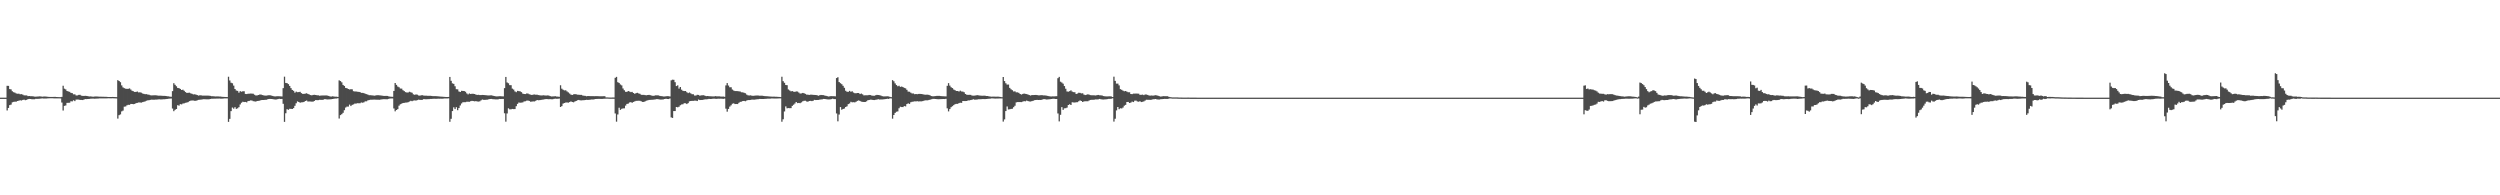 <?xml version="1.0" encoding="UTF-8"?>
<svg xmlns="http://www.w3.org/2000/svg" width="1920" height="150">
  <path d="M0 75.000h1v1.000H0zM1 75.000h1v1.000H1zM2 75.000h1v1.000H2zM3 75.000h1v1.000H3zM4 75.000h1v1.000H4zM5 65.893h1v18.925H5zM6 65.942h1v16.958H6zM7 68.401h1v12.351H7zM8 68.633h1v11.719H8zM9 70.086h1v8.523H9zM10 70.789h1v7.465H10zM11 71.169h1v6.931H11zM12 71.798h1v6.284H12zM13 72.005h1v5.577H13zM14 71.956h1v5.346H14zM15 72.406h1v4.580H15zM16 72.297h1v4.914H16zM17 72.672h1v4.095H17zM18 73.202h1v3.331H18zM19 73.247h1v3.705H19zM20 73.247h1v3.444H20zM21 73.806h1v2.309H21zM22 73.730h1v2.261H22zM23 73.881h1v2.151H23zM24 73.877h1v2.378H24zM25 73.994h1v2.240H25zM26 74.172h1v2.069H26zM27 74.241h1v1.654H27zM28 74.162h1v1.756H28zM29 74.060h1v1.813H29zM30 73.997h1v1.834H30zM31 74.095h1v1.601H31zM32 74.255h1v1.330H32zM33 74.132h1v1.550H33zM34 74.077h1v1.598H34zM35 74.181h1v1.487H35zM36 74.276h1v1.317H36zM37 74.384h1v1.112H37zM38 74.449h1v1.000H38zM39 74.444h1v1.020H39zM40 74.431h1v1.048H40zM41 74.374h1v1.200H41zM42 74.410h1v1.185H42zM43 74.500h1v1.050H43zM44 74.562h1v1.000H44zM45 74.588h1v1.000H45zM46 74.605h1v1.000H46zM47 74.377h1v4.355H47zM48 65.836h1v19.039H48zM49 68.090h1v13.237H49zM50 68.653h1v12.346H50zM51 69.886h1v9.123H51zM52 70.261h1v8.712H52zM53 70.521h1v8.386H53zM54 71.314h1v6.470H54zM55 71.547h1v6.319H55zM56 72.463h1v4.536H56zM57 72.450h1v5.211H57zM58 73.292h1v3.203H58zM59 73.268h1v3.198H59zM60 72.859h1v3.635H60zM61 72.816h1v3.938H61zM62 73.470h1v3.294H62zM63 73.614h1v3.228H63zM64 73.668h1v2.830H64zM65 73.573h1v2.533H65zM66 73.676h1v2.482H66zM67 73.826h1v2.219H67zM68 74.103h1v1.859H68zM69 74.039h1v1.808H69zM70 74.113h1v1.671H70zM71 74.273h1v1.444H71zM72 74.157h1v1.679H72zM73 74.093h1v1.693H73zM74 74.076h1v1.653H74zM75 74.190h1v1.484H75zM76 74.225h1v1.369H76zM77 74.250h1v1.338H77zM78 74.276h1v1.298H78zM79 74.312h1v1.271H79zM80 74.334h1v1.227H80zM81 74.365h1v1.192H81zM82 74.466h1v1.045H82zM83 74.493h1v1.000H83zM84 74.509h1v1.000H84zM85 74.507h1v1.000H85zM86 74.456h1v1.020H86zM87 74.484h1v1.024H87zM88 74.550h1v1.000H88zM89 74.603h1v1.000H89zM90 61.530h1v29.560H90zM91 62.220h1v26.260H91zM92 63.125h1v24.735H92zM93 65.566h1v20.013H93zM94 67.121h1v17.819H94zM95 67.746h1v14.162H95zM96 68.101h1v13.663H96zM97 68.263h1v12.635H97zM98 68.214h1v12.263H98zM99 67.869h1v12.662H99zM100 68.781h1v11.038H100zM101 69.757h1v10.121H101zM102 70.101h1v9.920H102zM103 70.642h1v9.193H103zM104 70.535h1v8.684H104zM105 70.316h1v8.688H105zM106 70.963h1v7.743H106zM107 70.849h1v7.837H107zM108 71.165h1v7.688H108zM109 71.761h1v6.696H109zM110 72.081h1v6.084H110zM111 72.356h1v5.516H111zM112 72.316h1v5.048H112zM113 72.598h1v4.442H113zM114 72.742h1v4.236H114zM115 73.166h1v3.510H115zM116 73.257h1v3.313H116zM117 73.230h1v3.348H117zM118 73.151h1v3.432H118zM119 73.181h1v3.328H119zM120 73.252h1v3.252H120zM121 73.498h1v2.845H121zM122 73.477h1v2.802H122zM123 73.483h1v2.883H123zM124 73.556h1v2.794H124zM125 73.617h1v2.641H125zM126 73.643h1v2.611H126zM127 73.749h1v2.343H127zM128 73.933h1v2.056H128zM129 73.996h1v1.821H129zM130 74.245h1v1.473H130zM131 74.280h1v1.416H131zM132 69.997h1v13.360H132zM133 63.913h1v21.471H133zM134 65.107h1v19.223H134zM135 66.243h1v17.471H135zM136 67.528h1v13.278H136zM137 67.677h1v13.478H137zM138 68.284h1v11.679H138zM139 69.107h1v11.077H139zM140 68.845h1v10.652H140zM141 69.755h1v9.592H141zM142 70.708h1v8.235H142zM143 71.389h1v7.380H143zM144 71.266h1v7.173H144zM145 71.169h1v6.506H145zM146 71.688h1v5.600H146zM147 72.020h1v5.154H147zM148 72.514h1v4.691H148zM149 72.410h1v4.997H149zM150 72.672h1v4.740H150zM151 73.026h1v4.007H151zM152 73.402h1v3.289H152zM153 73.168h1v3.423H153zM154 73.226h1v3.284H154zM155 73.438h1v2.888H155zM156 73.413h1v2.750H156zM157 73.407h1v2.837H157zM158 73.443h1v2.822H158zM159 73.423h1v2.860H159zM160 73.468h1v2.820H160zM161 73.638h1v2.413H161zM162 73.875h1v1.955H162zM163 73.860h1v1.980H163zM164 73.986h1v1.811H164zM165 74.061h1v1.700H165zM166 74.024h1v1.725H166zM167 74.053h1v1.654H167zM168 74.159h1v1.523H168zM169 74.130h1v1.671H169zM170 74.351h1v1.448H170zM171 74.371h1v1.296H171zM172 74.449h1v1.120H172zM173 74.485h1v1.095H173zM174 74.572h1v1.000H174zM175 58.933h1v34.657H175zM176 61.796h1v29.492H176zM177 63.526h1v21.833H177zM178 63.927h1v18.652H178zM179 65.751h1v17.720H179zM180 68.330h1v14.012H180zM181 69.527h1v14.068H181zM182 69.769h1v13.436H182zM183 71.186h1v11.145H183zM184 69.965h1v10.287H184zM185 70.473h1v8.404H185zM186 70.107h1v8.028H186zM187 70.096h1v8.289H187zM188 72.119h1v6.168H188zM189 72.262h1v6.362H189zM190 71.997h1v5.636H190zM191 71.932h1v5.543H191zM192 71.845h1v5.274H192zM193 71.871h1v5.359H193zM194 71.964h1v5.733H194zM195 72.732h1v5.133H195zM196 73.302h1v4.725H196zM197 73.243h1v4.331H197zM198 72.964h1v4.511H198zM199 72.589h1v4.709H199zM200 72.576h1v4.345H200zM201 73.006h1v3.779H201zM202 73.232h1v3.585H202zM203 73.412h1v3.273H203zM204 73.433h1v3.188H204zM205 73.245h1v3.030H205zM206 73.096h1v2.911H206zM207 73.147h1v2.830H207zM208 73.418h1v2.597H208zM209 73.659h1v2.500H209zM210 73.996h1v2.365H210zM211 74.037h1v2.397H211zM212 73.918h1v2.490H212zM213 73.881h1v2.198H213zM214 73.917h1v1.972H214zM215 73.997h1v2.012H215zM216 74.067h1v1.936H216zM217 67.705h1v12.036H217zM218 58.864h1v34.717H218zM219 63.689h1v23.281H219zM220 63.824h1v20.026H220zM221 64.617h1v19.694H221zM222 65.985h1v17.596H222zM223 67.703h1v15.889H223zM224 69.067h1v14.656H224zM225 69.740h1v13.303H225zM226 71.173h1v10.093H226zM227 70.375h1v8.926H227zM228 70.815h1v7.079H228zM229 70.708h1v7.605H229zM230 70.524h1v8.351H230zM231 71.537h1v7.038H231zM232 72.076h1v6.465H232zM233 72.104h1v6.172H233zM234 71.904h1v5.681H234zM235 71.645h1v5.575H235zM236 72.116h1v5.873H236zM237 72.567h1v5.364H237zM238 72.999h1v4.963H238zM239 73.215h1v4.856H239zM240 72.890h1v5.116H240zM241 72.818h1v4.716H241zM242 72.981h1v3.843H242zM243 73.155h1v3.798H243zM244 73.200h1v3.700H244zM245 73.535h1v3.091H245zM246 73.354h1v3.353H246zM247 73.337h1v3.338H247zM248 73.337h1v3.202H248zM249 73.314h1v2.761H249zM250 73.256h1v3.016H250zM251 73.412h1v2.980H251zM252 73.675h1v2.664H252zM253 74.060h1v2.250H253zM254 74.130h1v2.069H254zM255 73.920h1v2.092H255zM256 74.121h1v1.684H256zM257 74.224h1v1.465H257zM258 74.224h1v1.443H258zM259 74.432h1v1.000H259zM260 61.704h1v29.316H260zM261 62.273h1v26.124H261zM262 63.214h1v24.492H262zM263 65.247h1v21.360H263zM264 65.997h1v18.617H264zM265 67.515h1v15.061H265zM266 67.760h1v14.113H266zM267 68.338h1v13.520H267zM268 68.703h1v11.607H268zM269 68.485h1v12.970H269zM270 68.590h1v11.955H270zM271 70.033h1v10.144H271zM272 70.264h1v9.299H272zM273 70.235h1v9.306H273zM274 70.429h1v8.811H274zM275 70.534h1v8.752H275zM276 70.705h1v8.597H276zM277 71.301h1v7.393H277zM278 71.326h1v7.552H278zM279 71.503h1v7.080H279zM280 71.963h1v5.872H280zM281 72.295h1v5.510H281zM282 72.658h1v4.434H282zM283 73.107h1v3.725H283zM284 73.103h1v3.478H284zM285 73.224h1v3.397H285zM286 73.296h1v3.254H286zM287 73.457h1v3.060H287zM288 73.335h1v3.189H288zM289 73.105h1v3.468H289zM290 73.103h1v3.497H290zM291 73.201h1v3.444H291zM292 73.315h1v3.151H292zM293 73.454h1v2.854H293zM294 73.639h1v2.560H294zM295 73.686h1v2.480H295zM296 73.627h1v2.618H296zM297 73.701h1v2.528H297zM298 73.997h1v1.957H298zM299 74.167h1v1.532H299zM300 74.279h1v1.338H300zM301 74.320h1v1.288H301zM302 69.860h1v13.465H302zM303 63.758h1v21.765H303zM304 65.168h1v19.304H304zM305 66.460h1v17.347H305zM306 67.027h1v14.141H306zM307 67.993h1v12.087H307zM308 68.038h1v11.575H308zM309 69.289h1v9.823H309zM310 69.981h1v9.004H310zM311 70.768h1v8.008H311zM312 71.072h1v7.655H312zM313 71.034h1v7.474H313zM314 70.475h1v7.526H314zM315 70.842h1v6.566H315zM316 71.223h1v6.482H316zM317 72.429h1v4.835H317zM318 72.792h1v4.328H318zM319 72.494h1v4.782H319zM320 72.730h1v4.183H320zM321 73.315h1v3.213H321zM322 73.486h1v3.203H322zM323 73.169h1v3.558H323zM324 73.116h1v3.543H324zM325 73.411h1v2.695H325zM326 73.477h1v2.750H326zM327 73.474h1v2.784H327zM328 73.562h1v2.636H328zM329 73.580h1v2.579H329zM330 73.564h1v2.406H330zM331 73.653h1v2.303H331zM332 73.809h1v2.085H332zM333 73.824h1v1.994H333zM334 73.840h1v2.029H334zM335 73.898h1v1.978H335zM336 74.003h1v1.781H336zM337 74.105h1v1.715H337zM338 74.201h1v1.561H338zM339 74.236h1v1.588H339zM340 74.324h1v1.386H340zM341 74.383h1v1.229H341zM342 74.486h1v1.143H342zM343 74.481h1v1.134H343zM344 74.442h1v1.076H344zM345 59.062h1v34.475H345zM346 62.077h1v29.171H346zM347 64.016h1v21.277H347zM348 64.423h1v18.007H348zM349 66.246h1v17.541H349zM350 68.526h1v13.806H350zM351 68.605h1v16.005H351zM352 70.244h1v12.725H352zM353 70.667h1v10.352H353zM354 69.730h1v9.712H354zM355 69.852h1v8.672H355zM356 69.869h1v8.635H356zM357 70.446h1v8.037H357zM358 71.718h1v6.411H358zM359 72.499h1v5.635H359zM360 71.781h1v6.410H360zM361 72.205h1v5.501H361zM362 71.999h1v5.477H362zM363 72.054h1v5.576H363zM364 72.203h1v5.603H364zM365 72.638h1v5.048H365zM366 72.900h1v5.049H366zM367 72.802h1v5.209H367zM368 73.014h1v4.820H368zM369 72.993h1v4.087H369zM370 72.913h1v3.520H370zM371 72.945h1v3.770H371zM372 73.064h1v3.652H372zM373 73.181h1v3.395H373zM374 73.281h1v3.268H374zM375 73.312h1v2.869H375zM376 73.226h1v2.815H376zM377 73.227h1v2.754H377zM378 73.493h1v2.676H378zM379 73.746h1v2.482H379zM380 73.935h1v2.421H380zM381 74.013h1v2.341H381zM382 73.970h1v2.344H382zM383 73.901h1v2.060H383zM384 73.889h1v2.158H384zM385 73.993h1v1.999H385zM386 74.029h1v1.942H386zM387 67.691h1v19.308H387zM388 59.096h1v34.335H388zM389 63.323h1v23.840H389zM390 63.941h1v19.255H390zM391 65.393h1v18.589H391zM392 65.411h1v18.569H392zM393 68.062h1v15.600H393zM394 68.782h1v15.034H394zM395 70.205h1v13.537H395zM396 70.807h1v10.731H396zM397 69.791h1v9.977H397zM398 69.977h1v8.791H398zM399 70.119h1v8.791H399zM400 70.737h1v8.076H400zM401 71.895h1v6.730H401zM402 72.188h1v5.753H402zM403 72.234h1v5.536H403zM404 71.764h1v5.552H404zM405 71.846h1v5.362H405zM406 72.386h1v5.131H406zM407 72.640h1v5.508H407zM408 72.945h1v5.105H408zM409 72.677h1v5.204H409zM410 72.558h1v5.368H410zM411 72.752h1v4.656H411zM412 72.727h1v4.088H412zM413 73.032h1v3.948H413zM414 73.171h1v3.734H414zM415 73.298h1v3.447H415zM416 73.285h1v3.279H416zM417 73.168h1v3.279H417zM418 73.304h1v2.879H418zM419 73.372h1v2.687H419zM420 73.290h1v2.846H420zM421 73.347h1v2.876H421zM422 73.792h1v2.359H422zM423 74.080h1v2.181H423zM424 74.033h1v2.219H424zM425 73.964h1v1.943H425zM426 73.860h1v1.893H426zM427 74.137h1v1.747H427zM428 74.189h1v1.664H428zM429 74.333h1v1.324H429zM430 65.500h1v16.672H430zM431 68.090h1v13.403H431zM432 68.901h1v10.676H432zM433 69.441h1v9.675H433zM434 69.324h1v9.413H434zM435 70.170h1v8.511H435zM436 70.977h1v7.889H436zM437 71.810h1v6.596H437zM438 72.675h1v5.181H438zM439 72.935h1v5.421H439zM440 72.436h1v6.144H440zM441 72.278h1v5.721H441zM442 72.387h1v5.197H442zM443 72.699h1v4.325H443zM444 72.761h1v3.989H444zM445 72.882h1v4.154H445zM446 72.873h1v4.222H446zM447 73.307h1v3.697H447zM448 73.510h1v3.430H448zM449 73.639h1v3.187H449zM450 73.941h1v2.715H450zM451 73.750h1v2.982H451zM452 73.754h1v2.894H452zM453 73.842h1v2.689H453zM454 73.855h1v2.560H454zM455 73.841h1v2.578H455zM456 73.877h1v2.361H456zM457 73.819h1v2.193H457zM458 73.813h1v2.192H458zM459 73.862h1v2.075H459zM460 73.945h1v2.005H460zM461 73.933h1v2.055H461zM462 73.907h1v2.069H462zM463 73.897h1v1.971H463zM464 73.898h1v1.943H464zM465 74.796h1v1.000H465zM466 74.792h1v1.000H466zM467 74.850h1v1.000H467zM468 74.881h1v1.000H468zM469 74.891h1v1.000H469zM470 74.878h1v1.000H470zM471 74.865h1v1.000H471zM472 59.743h1v27.423H472zM473 59.057h1v34.407H473zM474 63.141h1v24.762H474zM475 63.687h1v19.075H475zM476 64.866h1v19.497H476zM477 65.603h1v17.972H477zM478 67.941h1v15.328H478zM479 69.328h1v13.864H479zM480 70.514h1v10.571H480zM481 70.546h1v9.279H481zM482 69.881h1v9.684H482zM483 70.276h1v8.417H483zM484 70.766h1v7.675H484zM485 70.561h1v8.383H485zM486 71.445h1v6.841H486zM487 72.062h1v5.826H487zM488 71.536h1v5.919H488zM489 71.283h1v6.125H489zM490 71.722h1v5.630H490zM491 72.063h1v5.366H491zM492 72.827h1v5.009H492zM493 72.854h1v5.407H493zM494 72.851h1v5.445H494zM495 73.067h1v4.749H495zM496 73.186h1v4.149H496zM497 72.978h1v4.055H497zM498 72.849h1v3.923H498zM499 73.104h1v3.599H499zM500 73.365h1v3.298H500zM501 73.648h1v2.957H501zM502 73.470h1v2.961H502zM503 73.232h1v3.113H503zM504 73.190h1v2.915H504zM505 73.240h1v2.996H505zM506 73.577h1v2.833H506zM507 73.757h1v2.717H507zM508 73.870h1v2.557H508zM509 74.091h1v2.227H509zM510 74.095h1v1.919H510zM511 73.932h1v1.911H511zM512 73.825h1v2.214H512zM513 73.861h1v2.200H513zM514 74.077h1v1.548H514zM515 61.696h1v28.482H515zM516 61.181h1v29.367H516zM517 61.267h1v24.011H517zM518 63.122h1v22.183H518zM519 66.111h1v16.050H519zM520 65.526h1v16.906H520zM521 68.024h1v13.929H521zM522 66.811h1v14.030H522zM523 68.870h1v11.357H523zM524 69.746h1v10.343H524zM525 69.917h1v9.321H525zM526 69.897h1v9.424H526zM527 70.823h1v9.099H527zM528 71.530h1v7.678H528zM529 71.006h1v6.826H529zM530 71.676h1v5.903H530zM531 72.361h1v5.097H531zM532 72.386h1v5.097H532zM533 73.347h1v3.948H533zM534 73.345h1v3.966H534zM535 72.798h1v4.807H535zM536 72.914h1v3.503H536zM537 73.544h1v3.283H537zM538 73.234h1v3.545H538zM539 73.153h1v3.620H539zM540 73.107h1v3.418H540zM541 73.581h1v2.687H541zM542 73.814h1v2.472H542zM543 73.712h1v2.480H543zM544 73.897h1v2.038H544zM545 73.940h1v2.083H545zM546 74.002h1v1.989H546zM547 74.050h1v1.754H547zM548 74.011h1v1.774H548zM549 73.842h1v2.033H549zM550 73.963h1v1.952H550zM551 73.966h1v1.803H551zM552 74.003h1v1.833H552zM553 74.136h1v1.659H553zM554 74.183h1v1.659H554zM555 74.161h1v1.777H555zM556 74.355h1v1.353H556zM557 65.576h1v17.897H557zM558 63.801h1v21.971H558zM559 65.712h1v17.948H559zM560 67.027h1v14.854H560zM561 67.014h1v13.906H561zM562 68.755h1v10.894H562zM563 69.543h1v9.830H563zM564 69.936h1v9.982H564zM565 69.962h1v9.894H565zM566 69.997h1v9.903H566zM567 70.140h1v8.798H567zM568 70.311h1v7.898H568zM569 70.838h1v7.246H569zM570 70.903h1v6.665H570zM571 71.246h1v6.272H571zM572 71.643h1v6.106H572zM573 72.673h1v4.525H573zM574 73.206h1v3.635H574zM575 73.306h1v3.555H575zM576 73.200h1v3.546H576zM577 73.504h1v3.013H577zM578 73.560h1v2.962H578zM579 73.478h1v3.066H579zM580 73.392h1v2.984H580zM581 73.335h1v2.903H581zM582 73.380h1v2.815H582zM583 73.516h1v2.467H583zM584 73.468h1v2.560H584zM585 73.545h1v2.489H585zM586 73.696h1v2.332H586zM587 73.831h1v2.095H587zM588 73.892h1v1.972H588zM589 73.956h1v1.826H589zM590 74.040h1v1.731H590zM591 74.152h1v1.609H591zM592 74.201h1v1.405H592zM593 74.228h1v1.384H593zM594 74.212h1v1.452H594zM595 74.313h1v1.363H595zM596 74.312h1v1.337H596zM597 74.415h1v1.217H597zM598 74.453h1v1.122H598zM599 74.547h1v1.047H599zM600 58.955h1v34.518H600zM601 62.379h1v29.208H601zM602 63.609h1v21.991H602zM603 65.300h1v16.412H603zM604 65.452h1v17.742H604zM605 68.714h1v14.288H605zM606 69.488h1v13.622H606zM607 70.166h1v12.861H607zM608 69.935h1v11.382H608zM609 70.379h1v10.056H609zM610 70.558h1v8.944H610zM611 70.177h1v8.158H611zM612 70.323h1v8.881H612zM613 71.045h1v7.999H613zM614 71.831h1v7.444H614zM615 71.728h1v6.918H615zM616 71.379h1v6.465H616zM617 71.561h1v5.869H617zM618 72.111h1v5.238H618zM619 72.637h1v5.299H619zM620 72.686h1v5.463H620zM621 72.902h1v4.659H621zM622 72.719h1v4.738H622zM623 72.711h1v4.979H623zM624 72.873h1v4.534H624zM625 72.890h1v3.818H625zM626 72.980h1v3.855H626zM627 73.092h1v3.720H627zM628 73.529h1v3.242H628zM629 73.163h1v3.360H629zM630 72.916h1v3.487H630zM631 72.995h1v3.306H631zM632 73.074h1v2.909H632zM633 73.446h1v2.610H633zM634 73.613h1v2.597H634zM635 73.905h1v2.439H635zM636 74.118h1v2.264H636zM637 73.897h1v2.446H637zM638 73.828h1v2.302H638zM639 73.857h1v1.922H639zM640 73.870h1v2.234H640zM641 73.980h1v2.147H641zM642 59.974h1v27.179H642zM643 59.286h1v33.904H643zM644 63.022h1v24.915H644zM645 63.887h1v18.318H645zM646 64.664h1v19.597H646zM647 65.879h1v17.824H647zM648 67.436h1v15.922H648zM649 69.662h1v12.510H649zM650 70.469h1v11.218H650zM651 70.516h1v9.482H651zM652 69.806h1v9.634H652zM653 70.468h1v7.711H653zM654 70.089h1v8.484H654zM655 71.041h1v7.452H655zM656 71.566h1v7.082H656zM657 71.648h1v6.469H657zM658 71.447h1v6.011H658zM659 71.431h1v5.664H659zM660 72.249h1v5.246H660zM661 71.852h1v6.250H661zM662 72.463h1v5.791H662zM663 73.241h1v5.112H663zM664 73.164h1v5.192H664zM665 73.169h1v4.660H665zM666 73.185h1v3.827H666zM667 72.914h1v3.871H667zM668 73.025h1v3.536H668zM669 73.351h1v3.247H669zM670 73.549h1v3.275H670zM671 73.527h1v3.323H671zM672 73.149h1v3.508H672zM673 72.867h1v3.611H673zM674 72.945h1v3.262H674zM675 73.116h1v3.299H675zM676 73.376h1v3.032H676zM677 73.815h1v2.578H677zM678 74.042h1v2.241H678zM679 74.027h1v2.177H679zM680 73.979h1v2.051H680zM681 73.929h1v1.916H681zM682 74.015h1v1.954H682zM683 74.407h1v1.116H683zM684 74.603h1v1.000H684zM685 61.536h1v29.602H685zM686 62.395h1v25.940H686zM687 64.059h1v22.621H687zM688 65.351h1v20.467H688zM689 66.251h1v19.291H689zM690 65.866h1v17.273H690zM691 66.725h1v15.233H691zM692 66.481h1v15.750H692zM693 66.860h1v15.392H693zM694 67.492h1v13.965H694zM695 67.832h1v13.864H695zM696 68.963h1v10.958H696zM697 70.342h1v9.041H697zM698 70.429h1v9.408H698zM699 71.172h1v7.352H699zM700 71.769h1v6.400H700zM701 71.768h1v6.281H701zM702 72.365h1v5.441H702zM703 72.211h1v5.683H703zM704 72.362h1v5.335H704zM705 72.162h1v5.757H705zM706 72.075h1v5.727H706zM707 72.217h1v5.651H707zM708 72.335h1v5.360H708zM709 72.551h1v4.886H709zM710 72.746h1v4.334H710zM711 72.716h1v4.339H711zM712 72.727h1v4.344H712zM713 72.934h1v3.840H713zM714 73.357h1v3.113H714zM715 73.766h1v2.446H715zM716 73.965h1v1.962H716zM717 73.871h1v2.034H717zM718 73.775h1v2.263H718zM719 73.640h1v2.517H719zM720 73.627h1v2.594H720zM721 73.622h1v2.561H721zM722 73.795h1v2.340H722zM723 73.869h1v2.238H723zM724 73.921h1v2.127H724zM725 73.960h1v2.106H725zM726 74.027h1v1.876H726zM727 65.876h1v17.345H727zM728 63.849h1v21.701H728zM729 65.733h1v18.007H729zM730 66.995h1v15.343H730zM731 67.658h1v13.918H731zM732 68.764h1v11.958H732zM733 69.253h1v10.759H733zM734 69.910h1v9.885H734zM735 69.872h1v9.912H735zM736 70.302h1v8.929H736zM737 69.647h1v9.254H737zM738 70.222h1v8.793H738zM739 70.347h1v7.236H739zM740 70.863h1v6.781H740zM741 72.193h1v5.422H741zM742 72.773h1v4.789H742zM743 72.877h1v4.205H743zM744 72.797h1v4.319H744zM745 72.881h1v3.959H745zM746 73.386h1v3.236H746zM747 73.481h1v2.778H747zM748 73.443h1v3.099H748zM749 73.266h1v3.269H749zM750 73.087h1v3.378H750zM751 73.212h1v3.040H751zM752 73.354h1v2.884H752zM753 73.490h1v2.701H753zM754 73.505h1v2.566H754zM755 73.461h1v2.646H755zM756 73.486h1v2.632H756zM757 73.740h1v2.283H757zM758 73.737h1v2.168H758zM759 73.970h1v1.852H759zM760 74.122h1v1.675H760zM761 74.220h1v1.367H761zM762 74.174h1v1.398H762zM763 74.201h1v1.493H763zM764 74.248h1v1.474H764zM765 74.259h1v1.418H765zM766 74.215h1v1.463H766zM767 74.332h1v1.278H767zM768 74.466h1v1.137H768zM769 74.639h1v1.000H769zM770 59.118h1v34.266H770zM771 62.267h1v29.414H771zM772 63.933h1v21.349H772zM773 64.959h1v16.796H773zM774 64.901h1v19.186H774zM775 67.492h1v16.408H775zM776 68.569h1v15.107H776zM777 69.267h1v14.228H777zM778 70.234h1v12.112H778zM779 70.136h1v11.046H779zM780 70.905h1v7.751H780zM781 70.922h1v7.455H781zM782 71.329h1v7.050H782zM783 72.196h1v6.192H783zM784 72.607h1v5.836H784zM785 72.158h1v5.890H785zM786 71.831h1v5.861H786zM787 72.106h1v5.696H787zM788 72.254h1v4.984H788zM789 72.606h1v5.010H789zM790 73.011h1v4.919H790zM791 73.371h1v4.614H791zM792 73.003h1v4.673H792zM793 73.017h1v4.412H793zM794 72.948h1v4.022H794zM795 72.884h1v3.923H795zM796 72.986h1v3.697H796zM797 73.220h1v3.582H797zM798 73.218h1v3.555H798zM799 73.084h1v3.703H799zM800 73.097h1v3.358H800zM801 73.278h1v2.915H801zM802 73.268h1v2.854H802zM803 73.433h1v3.006H803zM804 73.641h1v2.750H804zM805 73.837h1v2.453H805zM806 74.054h1v2.137H806zM807 74.064h1v1.968H807zM808 74.003h1v1.857H808zM809 74.033h1v1.795H809zM810 73.931h1v2.107H810zM811 73.903h1v2.149H811zM812 60.059h1v27.103H812zM813 59.012h1v34.211H813zM814 62.742h1v25.424H814zM815 63.377h1v18.895H815zM816 64.252h1v20.115H816zM817 66.110h1v17.084H817zM818 68.132h1v14.989H818zM819 70.220h1v12.437H819zM820 70.409h1v10.213H820zM821 70.004h1v10.092H821zM822 69.397h1v11.221H822zM823 70.365h1v8.168H823zM824 70.760h1v7.923H824zM825 70.851h1v7.900H825zM826 72.211h1v6.325H826zM827 71.817h1v6.686H827zM828 71.217h1v6.576H828zM829 71.329h1v5.774H829zM830 71.740h1v5.815H830zM831 71.644h1v6.676H831zM832 72.633h1v5.258H832zM833 73.003h1v4.789H833zM834 72.754h1v5.034H834zM835 72.413h1v5.343H835zM836 72.686h1v4.447H836zM837 73.085h1v3.677H837zM838 73.155h1v3.510H838zM839 73.174h1v3.489H839zM840 73.196h1v3.332H840zM841 73.339h1v3.007H841zM842 73.074h1v3.293H842zM843 72.895h1v3.416H843zM844 73.157h1v2.799H844zM845 73.237h1v2.990H845zM846 73.395h1v3.019H846zM847 73.760h1v2.684H847zM848 73.915h1v2.404H848zM849 74.023h1v2.264H849zM850 74.026h1v2.108H850zM851 73.970h1v1.947H851zM852 73.938h1v1.978H852zM853 74.072h1v1.757H853zM854 74.521h1v1.000H854zM855 58.898h1v34.501H855zM856 62.103h1v29.094H856zM857 64.185h1v20.576H857zM858 64.196h1v17.995H858zM859 65.573h1v18.292H859zM860 68.468h1v14.704H860zM861 68.968h1v14.328H861zM862 69.608h1v12.992H862zM863 70.111h1v11.053H863zM864 69.903h1v10.629H864zM865 70.386h1v7.928H865zM866 70.872h1v7.413H866zM867 70.853h1v8.257H867zM868 72.186h1v6.622H868zM869 72.303h1v5.709H869zM870 71.893h1v6.493H870zM871 71.911h1v5.383H871zM872 71.845h1v5.428H872zM873 71.889h1v6.031H873zM874 71.949h1v6.203H874zM875 72.827h1v4.901H875zM876 72.802h1v5.595H876zM877 72.629h1v5.540H877zM878 73.074h1v4.823H878zM879 72.564h1v4.625H879zM880 72.577h1v4.043H880zM881 72.934h1v3.713H881zM882 73.387h1v3.253H882zM883 73.430h1v3.285H883zM884 73.298h1v3.309H884zM885 73.475h1v2.737H885zM886 73.276h1v2.906H886zM887 73.136h1v2.875H887zM888 73.257h1v3.059H888zM889 73.600h1v2.849H889zM890 73.888h1v2.562H890zM891 74.197h1v1.998H891zM892 73.965h1v2.157H892zM893 73.852h1v2.176H893zM894 73.862h1v2.084H894zM895 73.904h1v2.092H895zM896 73.871h1v2.127H896zM897 74.255h1v1.573H897zM898 74.548h1v1.000H898zM899 74.698h1v1.000H899zM900 74.785h1v1.000H900zM901 74.777h1v1.000H901zM902 74.802h1v1.000H902zM903 74.792h1v1.000H903zM904 74.818h1v1.000H904zM905 74.895h1v1.000H905zM906 74.886h1v1.000H906zM907 74.924h1v1.000H907zM908 74.944h1v1.000H908zM909 74.936h1v1.000H909zM910 74.939h1v1.000H910zM911 74.941h1v1.000H911zM912 74.931h1v1.000H912zM913 74.942h1v1.000H913zM914 74.964h1v1.000H914zM915 74.972h1v1.000H915zM916 74.980h1v1.000H916zM917 74.982h1v1.000H917zM918 74.983h1v1.000H918zM919 75.000h1v1.000H919zM920 75.000h1v1.000H920zM921 75.000h1v1.000H921zM922 75.000h1v1.000H922zM923 75.000h1v1.000H923zM924 75.000h1v1.000H924zM925 75.000h1v1.000H925zM926 75.000h1v1.000H926zM927 75.000h1v1.000H927zM928 75.000h1v1.000H928zM929 75.000h1v1.000H929zM930 75.000h1v1.000H930zM931 75.000h1v1.000H931zM932 75.000h1v1.000H932zM933 75.000h1v1.000H933zM934 75.000h1v1.000H934zM935 75.000h1v1.000H935zM936 75.000h1v1.000H936zM937 75.000h1v1.000H937zM938 75.000h1v1.000H938zM939 75.000h1v1.000H939zM940 75.000h1v1.000H940zM941 75.000h1v1.000H941zM942 75.000h1v1.000H942zM943 75.000h1v1.000H943zM944 75.000h1v1.000H944zM945 75.000h1v1.000H945zM946 75.000h1v1.000H946zM947 75.000h1v1.000H947zM948 75.000h1v1.000H948zM949 75.000h1v1.000H949zM950 75.000h1v1.000H950zM951 75.000h1v1.000H951zM952 75.000h1v1.000H952zM953 75.000h1v1.000H953zM954 75.000h1v1.000H954zM955 75.000h1v1.000H955zM956 75.000h1v1.000H956zM957 75.000h1v1.000H957zM958 75.000h1v1.000H958zM959 75.000h1v1.000H959zM960 75.000h1v1.000H960zM961 75.000h1v1.000H961zM962 75.000h1v1.000H962zM963 75.000h1v1.000H963zM964 75.000h1v1.000H964zM965 75.000h1v1.000H965zM966 75.000h1v1.000H966zM967 75.000h1v1.000H967zM968 75.000h1v1.000H968zM969 75.000h1v1.000H969zM970 75.000h1v1.000H970zM971 75.000h1v1.000H971zM972 75.000h1v1.000H972zM973 75.000h1v1.000H973zM974 75.000h1v1.000H974zM975 75.000h1v1.000H975zM976 75.000h1v1.000H976zM977 75.000h1v1.000H977zM978 75.000h1v1.000H978zM979 75.000h1v1.000H979zM980 75.000h1v1.000H980zM981 75.000h1v1.000H981zM982 75.000h1v1.000H982zM983 75.000h1v1.000H983zM984 75.000h1v1.000H984zM985 75.000h1v1.000H985zM986 75.000h1v1.000H986zM987 75.000h1v1.000H987zM988 75.000h1v1.000H988zM989 75.000h1v1.000H989zM990 75.000h1v1.000H990zM991 75.000h1v1.000H991zM992 75.000h1v1.000H992zM993 75.000h1v1.000H993zM994 75.000h1v1.000H994zM995 75.000h1v1.000H995zM996 75.000h1v1.000H996zM997 75.000h1v1.000H997zM998 75.000h1v1.000H998zM999 75.000h1v1.000H999zM1000 75.000h1v1.000H1000zM1001 75.000h1v1.000H1001zM1002 75.000h1v1.000H1002zM1003 75.000h1v1.000H1003zM1004 75.000h1v1.000H1004zM1005 75.000h1v1.000H1005zM1006 75.000h1v1.000H1006zM1007 75.000h1v1.000H1007zM1008 75.000h1v1.000H1008zM1009 75.000h1v1.000H1009zM1010 75.000h1v1.000H1010zM1011 75.000h1v1.000H1011zM1012 75.000h1v1.000H1012zM1013 75.000h1v1.000H1013zM1014 75.000h1v1.000H1014zM1015 75.000h1v1.000H1015zM1016 75.000h1v1.000H1016zM1017 75.000h1v1.000H1017zM1018 75.000h1v1.000H1018zM1019 75.000h1v1.000H1019zM1020 75.000h1v1.000H1020zM1021 75.000h1v1.000H1021zM1022 75.000h1v1.000H1022zM1023 75.000h1v1.000H1023zM1024 75.000h1v1.000H1024zM1025 75.000h1v1.000H1025zM1026 75.000h1v1.000H1026zM1027 75.000h1v1.000H1027zM1028 75.000h1v1.000H1028zM1029 75.000h1v1.000H1029zM1030 75.000h1v1.000H1030zM1031 75.000h1v1.000H1031zM1032 75.000h1v1.000H1032zM1033 75.000h1v1.000H1033zM1034 75.000h1v1.000H1034zM1035 75.000h1v1.000H1035zM1036 75.000h1v1.000H1036zM1037 75.000h1v1.000H1037zM1038 75.000h1v1.000H1038zM1039 75.000h1v1.000H1039zM1040 75.000h1v1.000H1040zM1041 75.000h1v1.000H1041zM1042 75.000h1v1.000H1042zM1043 75.000h1v1.000H1043zM1044 75.000h1v1.000H1044zM1045 75.000h1v1.000H1045zM1046 75.000h1v1.000H1046zM1047 75.000h1v1.000H1047zM1048 75.000h1v1.000H1048zM1049 75.000h1v1.000H1049zM1050 75.000h1v1.000H1050zM1051 75.000h1v1.000H1051zM1052 75.000h1v1.000H1052zM1053 75.000h1v1.000H1053zM1054 75.000h1v1.000H1054zM1055 75.000h1v1.000H1055zM1056 75.000h1v1.000H1056zM1057 75.000h1v1.000H1057zM1058 75.000h1v1.000H1058zM1059 75.000h1v1.000H1059zM1060 75.000h1v1.000H1060zM1061 75.000h1v1.000H1061zM1062 75.000h1v1.000H1062zM1063 75.000h1v1.000H1063zM1064 75.000h1v1.000H1064zM1065 75.000h1v1.000H1065zM1066 75.000h1v1.000H1066zM1067 75.000h1v1.000H1067zM1068 75.000h1v1.000H1068zM1069 75.000h1v1.000H1069zM1070 75.000h1v1.000H1070zM1071 75.000h1v1.000H1071zM1072 75.000h1v1.000H1072zM1073 75.000h1v1.000H1073zM1074 75.000h1v1.000H1074zM1075 75.000h1v1.000H1075zM1076 75.000h1v1.000H1076zM1077 75.000h1v1.000H1077zM1078 75.000h1v1.000H1078zM1079 75.000h1v1.000H1079zM1080 75.000h1v1.000H1080zM1081 75.000h1v1.000H1081zM1082 75.000h1v1.000H1082zM1083 75.000h1v1.000H1083zM1084 75.000h1v1.000H1084zM1085 75.000h1v1.000H1085zM1086 75.000h1v1.000H1086zM1087 75.000h1v1.000H1087zM1088 75.000h1v1.000H1088zM1089 75.000h1v1.000H1089zM1090 75.000h1v1.000H1090zM1091 75.000h1v1.000H1091zM1092 75.000h1v1.000H1092zM1093 75.000h1v1.000H1093zM1094 75.000h1v1.000H1094zM1095 75.000h1v1.000H1095zM1096 75.000h1v1.000H1096zM1097 75.000h1v1.000H1097zM1098 75.000h1v1.000H1098zM1099 75.000h1v1.000H1099zM1100 75.000h1v1.000H1100zM1101 75.000h1v1.000H1101zM1102 75.000h1v1.000H1102zM1103 75.000h1v1.000H1103zM1104 75.000h1v1.000H1104zM1105 75.000h1v1.000H1105zM1106 75.000h1v1.000H1106zM1107 75.000h1v1.000H1107zM1108 75.000h1v1.000H1108zM1109 75.000h1v1.000H1109zM1110 75.000h1v1.000H1110zM1111 75.000h1v1.000H1111zM1112 75.000h1v1.000H1112zM1113 75.000h1v1.000H1113zM1114 75.000h1v1.000H1114zM1115 75.000h1v1.000H1115zM1116 75.000h1v1.000H1116zM1117 75.000h1v1.000H1117zM1118 75.000h1v1.000H1118zM1119 75.000h1v1.000H1119zM1120 75.000h1v1.000H1120zM1121 75.000h1v1.000H1121zM1122 75.000h1v1.000H1122zM1123 75.000h1v1.000H1123zM1124 75.000h1v1.000H1124zM1125 75.000h1v1.000H1125zM1126 75.000h1v1.000H1126zM1127 75.000h1v1.000H1127zM1128 75.000h1v1.000H1128zM1129 75.000h1v1.000H1129zM1130 75.000h1v1.000H1130zM1131 75.000h1v1.000H1131zM1132 75.000h1v1.000H1132zM1133 75.000h1v1.000H1133zM1134 75.000h1v1.000H1134zM1135 75.000h1v1.000H1135zM1136 75.000h1v1.000H1136zM1137 75.000h1v1.000H1137zM1138 75.000h1v1.000H1138zM1139 75.000h1v1.000H1139zM1140 75.000h1v1.000H1140zM1141 75.000h1v1.000H1141zM1142 75.000h1v1.000H1142zM1143 75.000h1v1.000H1143zM1144 75.000h1v1.000H1144zM1145 75.000h1v1.000H1145zM1146 75.000h1v1.000H1146zM1147 75.000h1v1.000H1147zM1148 75.000h1v1.000H1148zM1149 75.000h1v1.000H1149zM1150 75.000h1v1.000H1150zM1151 75.000h1v1.000H1151zM1152 75.000h1v1.000H1152zM1153 75.000h1v1.000H1153zM1154 75.000h1v1.000H1154zM1155 75.000h1v1.000H1155zM1156 75.000h1v1.000H1156zM1157 75.000h1v1.000H1157zM1158 75.000h1v1.000H1158zM1159 75.000h1v1.000H1159zM1160 75.000h1v1.000H1160zM1161 75.000h1v1.000H1161zM1162 75.000h1v1.000H1162zM1163 75.000h1v1.000H1163zM1164 75.000h1v1.000H1164zM1165 75.000h1v1.000H1165zM1166 75.000h1v1.000H1166zM1167 75.000h1v1.000H1167zM1168 75.000h1v1.000H1168zM1169 75.000h1v1.000H1169zM1170 75.000h1v1.000H1170zM1171 75.000h1v1.000H1171zM1172 75.000h1v1.000H1172zM1173 75.000h1v1.000H1173zM1174 75.000h1v1.000H1174zM1175 75.000h1v1.000H1175zM1176 75.000h1v1.000H1176zM1177 75.000h1v1.000H1177zM1178 75.000h1v1.000H1178zM1179 75.000h1v1.000H1179zM1180 75.000h1v1.000H1180zM1181 75.000h1v1.000H1181zM1182 75.000h1v1.000H1182zM1183 75.000h1v1.000H1183zM1184 75.000h1v1.000H1184zM1185 75.000h1v1.000H1185zM1186 75.000h1v1.000H1186zM1187 75.000h1v1.000H1187zM1188 75.000h1v1.000H1188zM1189 75.000h1v1.000H1189zM1190 75.000h1v1.000H1190zM1191 75.000h1v1.000H1191zM1192 75.000h1v1.000H1192zM1193 75.000h1v1.000H1193zM1194 75.000h1v1.000H1194zM1195 75.000h1v1.000H1195zM1196 75.000h1v1.000H1196zM1197 75.000h1v1.000H1197zM1198 75.000h1v1.000H1198zM1199 75.000h1v1.000H1199zM1200 75.000h1v1.000H1200zM1201 75.000h1v1.000H1201zM1202 75.000h1v1.000H1202zM1203 75.000h1v1.000H1203zM1204 75.000h1v1.000H1204zM1205 75.000h1v1.000H1205zM1206 75.000h1v1.000H1206zM1207 75.000h1v1.000H1207zM1208 75.000h1v1.000H1208zM1209 75.000h1v1.000H1209zM1210 75.000h1v1.000H1210zM1211 75.000h1v1.000H1211zM1212 75.000h1v1.000H1212zM1213 75.000h1v1.000H1213zM1214 75.000h1v1.000H1214zM1215 75.000h1v1.000H1215zM1216 65.789h1v21.996H1216zM1217 65.559h1v19.090H1217zM1218 68.299h1v16.699H1218zM1219 67.994h1v17.135H1219zM1220 68.654h1v15.447H1220zM1221 68.530h1v12.810H1221zM1222 68.685h1v12.546H1222zM1223 68.838h1v12.122H1223zM1224 69.340h1v11.134H1224zM1225 69.580h1v10.704H1225zM1226 70.189h1v9.389H1226zM1227 71.148h1v7.030H1227zM1228 71.836h1v6.439H1228zM1229 71.928h1v5.956H1229zM1230 72.043h1v5.559H1230zM1231 72.064h1v5.943H1231zM1232 72.436h1v4.624H1232zM1233 72.709h1v4.242H1233zM1234 72.286h1v5.163H1234zM1235 72.421h1v5.279H1235zM1236 72.293h1v5.412H1236zM1237 72.290h1v5.383H1237zM1238 72.343h1v5.290H1238zM1239 72.738h1v4.453H1239zM1240 73.129h1v3.761H1240zM1241 73.365h1v3.296H1241zM1242 73.476h1v2.900H1242zM1243 73.702h1v2.462H1243zM1244 73.830h1v2.296H1244zM1245 73.959h1v2.047H1245zM1246 74.024h1v1.929H1246zM1247 74.242h1v1.652H1247zM1248 74.139h1v1.625H1248zM1249 74.055h1v1.720H1249zM1250 73.948h1v1.859H1250zM1251 73.921h1v1.907H1251zM1252 74.000h1v1.797H1252zM1253 74.187h1v1.567H1253zM1254 74.263h1v1.409H1254zM1255 74.326h1v1.270H1255zM1256 74.515h1v1.010H1256zM1257 74.792h1v1.000H1257zM1258 74.205h1v1.405H1258zM1259 63.404h1v24.359H1259zM1260 63.770h1v20.519H1260zM1261 64.574h1v19.615H1261zM1262 65.412h1v16.677H1262zM1263 66.842h1v15.840H1263zM1264 68.440h1v13.959H1264zM1265 69.997h1v10.952H1265zM1266 70.837h1v9.524H1266zM1267 70.224h1v9.375H1267zM1268 70.014h1v9.344H1268zM1269 69.236h1v9.642H1269zM1270 69.517h1v8.764H1270zM1271 69.978h1v7.961H1271zM1272 71.330h1v6.555H1272zM1273 72.576h1v5.183H1273zM1274 72.860h1v4.856H1274zM1275 73.118h1v3.944H1275zM1276 73.519h1v3.200H1276zM1277 73.476h1v3.401H1277zM1278 73.283h1v3.653H1278zM1279 73.354h1v3.425H1279zM1280 73.123h1v3.674H1280zM1281 73.025h1v3.595H1281zM1282 73.022h1v3.322H1282zM1283 73.046h1v3.216H1283zM1284 73.258h1v2.858H1284zM1285 73.501h1v2.528H1285zM1286 73.343h1v2.943H1286zM1287 73.395h1v2.918H1287zM1288 73.550h1v2.594H1288zM1289 73.754h1v2.272H1289zM1290 73.908h1v1.965H1290zM1291 73.957h1v1.854H1291zM1292 74.017h1v1.744H1292zM1293 74.140h1v1.551H1293zM1294 74.171h1v1.541H1294zM1295 74.187h1v1.572H1295zM1296 74.354h1v1.330H1296zM1297 74.383h1v1.209H1297zM1298 74.596h1v1.000H1298zM1299 74.741h1v1.000H1299zM1300 74.830h1v1.000H1300zM1301 60.328h1v33.132H1301zM1302 60.731h1v32.967H1302zM1303 63.770h1v24.875H1303zM1304 66.002h1v18.708H1304zM1305 67.454h1v14.710H1305zM1306 68.536h1v12.989H1306zM1307 69.671h1v11.310H1307zM1308 69.672h1v11.422H1308zM1309 70.454h1v10.303H1309zM1310 71.401h1v8.654H1310zM1311 70.906h1v9.486H1311zM1312 70.379h1v9.743H1312zM1313 71.010h1v9.005H1313zM1314 71.739h1v7.975H1314zM1315 72.390h1v6.026H1315zM1316 71.674h1v6.347H1316zM1317 71.503h1v6.505H1317zM1318 72.174h1v4.991H1318zM1319 72.375h1v5.048H1319zM1320 72.823h1v4.630H1320zM1321 73.235h1v3.936H1321zM1322 73.419h1v3.344H1322zM1323 73.480h1v3.295H1323zM1324 73.237h1v3.076H1324zM1325 73.165h1v3.091H1325zM1326 73.066h1v3.352H1326zM1327 73.153h1v2.985H1327zM1328 73.712h1v2.450H1328zM1329 73.747h1v2.441H1329zM1330 73.821h1v2.324H1330zM1331 73.864h1v2.384H1331zM1332 73.896h1v2.280H1332zM1333 73.865h1v2.209H1333zM1334 73.868h1v1.975H1334zM1335 73.948h1v1.871H1335zM1336 73.970h1v1.750H1336zM1337 74.272h1v1.497H1337zM1338 74.198h1v1.548H1338zM1339 74.167h1v1.611H1339zM1340 74.288h1v1.457H1340zM1341 74.460h1v1.167H1341zM1342 74.398h1v1.122H1342zM1343 74.488h1v1.161H1343zM1344 62.587h1v25.660H1344zM1345 65.139h1v20.963H1345zM1346 65.213h1v18.151H1346zM1347 65.629h1v15.674H1347zM1348 67.781h1v12.388H1348zM1349 67.335h1v13.726H1349zM1350 69.633h1v9.784H1350zM1351 69.831h1v9.643H1351zM1352 69.005h1v10.353H1352zM1353 70.712h1v7.976H1353zM1354 71.583h1v6.010H1354zM1355 71.599h1v5.870H1355zM1356 72.148h1v5.395H1356zM1357 72.460h1v5.500H1357zM1358 72.331h1v4.934H1358zM1359 72.907h1v4.870H1359zM1360 73.010h1v4.638H1360zM1361 72.948h1v4.031H1361zM1362 73.326h1v3.434H1362zM1363 73.434h1v3.480H1363zM1364 73.198h1v3.709H1364zM1365 73.276h1v3.529H1365zM1366 73.411h1v3.242H1366zM1367 73.364h1v2.821H1367zM1368 73.511h1v2.517H1368zM1369 73.566h1v2.668H1369zM1370 73.917h1v2.268H1370zM1371 73.959h1v2.132H1371zM1372 73.984h1v2.030H1372zM1373 73.913h1v2.198H1373zM1374 74.028h1v2.070H1374zM1375 74.025h1v1.852H1375zM1376 74.052h1v1.801H1376zM1377 74.048h1v1.737H1377zM1378 74.053h1v1.708H1378zM1379 74.003h1v1.846H1379zM1380 73.987h1v1.980H1380zM1381 74.143h1v1.745H1381zM1382 74.285h1v1.468H1382zM1383 74.426h1v1.275H1383zM1384 74.599h1v1.000H1384zM1385 74.495h1v1.000H1385zM1386 65.723h1v21.842H1386zM1387 65.699h1v19.141H1387zM1388 67.928h1v17.148H1388zM1389 67.628h1v18.134H1389zM1390 67.973h1v16.824H1390zM1391 67.971h1v13.794H1391zM1392 68.734h1v13.047H1392zM1393 69.273h1v11.416H1393zM1394 69.416h1v11.227H1394zM1395 69.603h1v10.644H1395zM1396 69.963h1v9.323H1396zM1397 70.743h1v7.743H1397zM1398 71.866h1v6.609H1398zM1399 72.010h1v5.900H1399zM1400 72.063h1v5.914H1400zM1401 71.854h1v5.834H1401zM1402 72.443h1v4.984H1402zM1403 72.511h1v4.757H1403zM1404 72.543h1v4.982H1404zM1405 72.479h1v5.113H1405zM1406 72.115h1v5.485H1406zM1407 72.086h1v5.785H1407zM1408 72.161h1v5.532H1408zM1409 72.853h1v4.355H1409zM1410 73.084h1v3.789H1410zM1411 73.495h1v2.956H1411zM1412 73.455h1v2.966H1412zM1413 73.515h1v2.959H1413zM1414 73.831h1v2.415H1414zM1415 74.059h1v1.821H1415zM1416 74.073h1v1.868H1416zM1417 74.167h1v1.731H1417zM1418 74.117h1v1.757H1418zM1419 74.081h1v1.678H1419zM1420 74.003h1v1.834H1420zM1421 73.930h1v1.969H1421zM1422 73.946h1v1.980H1422zM1423 74.071h1v1.926H1423zM1424 73.977h1v1.847H1424zM1425 74.331h1v1.234H1425zM1426 74.599h1v1.000H1426zM1427 74.858h1v1.000H1427zM1428 74.162h1v1.380H1428zM1429 63.474h1v24.233H1429zM1430 64.097h1v20.085H1430zM1431 64.588h1v19.378H1431zM1432 65.742h1v16.523H1432zM1433 67.752h1v14.675H1433zM1434 68.643h1v12.981H1434zM1435 69.413h1v10.688H1435zM1436 69.084h1v11.148H1436zM1437 69.142h1v11.624H1437zM1438 69.238h1v10.810H1438zM1439 69.507h1v9.309H1439zM1440 70.879h1v6.704H1440zM1441 71.068h1v7.071H1441zM1442 71.452h1v6.859H1442zM1443 72.238h1v5.021H1443zM1444 72.759h1v4.102H1444zM1445 73.050h1v3.719H1445zM1446 73.314h1v3.325H1446zM1447 73.197h1v3.415H1447zM1448 73.161h1v3.484H1448zM1449 73.410h1v3.271H1449zM1450 73.416h1v3.209H1450zM1451 73.127h1v3.288H1451zM1452 73.093h1v3.385H1452zM1453 72.989h1v3.465H1453zM1454 73.215h1v2.998H1454zM1455 73.436h1v2.677H1455zM1456 73.462h1v2.660H1456zM1457 73.437h1v2.732H1457zM1458 73.499h1v2.638H1458zM1459 73.672h1v2.381H1459zM1460 73.916h1v2.037H1460zM1461 74.008h1v1.799H1461zM1462 74.100h1v1.627H1462zM1463 74.205h1v1.366H1463zM1464 74.171h1v1.477H1464zM1465 74.126h1v1.632H1465zM1466 74.239h1v1.527H1466zM1467 74.402h1v1.322H1467zM1468 74.472h1v1.197H1468zM1469 74.319h1v1.357H1469zM1470 74.440h1v1.080H1470zM1471 62.915h1v27.399H1471zM1472 62.484h1v26.702H1472zM1473 65.248h1v21.352H1473zM1474 67.462h1v17.177H1474zM1475 67.555h1v16.492H1475zM1476 67.952h1v14.711H1476zM1477 69.376h1v11.753H1477zM1478 69.788h1v9.789H1478zM1479 71.645h1v6.486H1479zM1480 71.374h1v6.654H1480zM1481 70.607h1v8.008H1481zM1482 70.648h1v8.094H1482zM1483 72.713h1v4.535H1483zM1484 71.964h1v5.992H1484zM1485 72.132h1v5.907H1485zM1486 72.536h1v4.864H1486zM1487 72.784h1v4.024H1487zM1488 72.734h1v3.925H1488zM1489 73.204h1v3.225H1489zM1490 73.368h1v3.505H1490zM1491 73.445h1v3.507H1491zM1492 73.379h1v3.325H1492zM1493 73.454h1v3.025H1493zM1494 73.610h1v2.571H1494zM1495 73.715h1v2.329H1495zM1496 73.766h1v2.254H1496zM1497 73.940h1v1.884H1497zM1498 74.018h1v1.780H1498zM1499 74.069h1v1.707H1499zM1500 74.163h1v1.491H1500zM1501 74.120h1v1.574H1501zM1502 74.097h1v1.681H1502zM1503 74.147h1v1.598H1503zM1504 74.226h1v1.393H1504zM1505 74.317h1v1.303H1505zM1506 74.302h1v1.359H1506zM1507 74.292h1v1.412H1507zM1508 74.334h1v1.279H1508zM1509 74.387h1v1.111H1509zM1510 74.465h1v1.033H1510zM1511 74.471h1v1.040H1511zM1512 74.508h1v1.000H1512zM1513 74.377h1v1.207H1513zM1514 62.649h1v25.545H1514zM1515 65.305h1v20.771H1515zM1516 65.584h1v17.116H1516zM1517 66.272h1v14.221H1517zM1518 66.995h1v13.017H1518zM1519 67.982h1v12.381H1519zM1520 69.147h1v10.343H1520zM1521 70.710h1v8.204H1521zM1522 72.157h1v6.607H1522zM1523 71.711h1v6.619H1523zM1524 71.738h1v6.368H1524zM1525 72.082h1v6.033H1525zM1526 72.196h1v5.827H1526zM1527 72.516h1v5.732H1527zM1528 72.191h1v5.605H1528zM1529 72.515h1v5.198H1529zM1530 72.921h1v4.807H1530zM1531 73.195h1v4.109H1531zM1532 73.545h1v3.594H1532zM1533 73.469h1v3.908H1533zM1534 73.360h1v3.609H1534zM1535 73.358h1v3.238H1535zM1536 73.446h1v3.427H1536zM1537 73.781h1v2.777H1537zM1538 73.707h1v2.500H1538zM1539 73.765h1v2.391H1539zM1540 73.787h1v2.296H1540zM1541 73.867h1v2.239H1541zM1542 73.961h1v2.192H1542zM1543 74.039h1v1.941H1543zM1544 74.058h1v1.905H1544zM1545 74.079h1v1.851H1545zM1546 74.060h1v1.706H1546zM1547 74.006h1v1.711H1547zM1548 73.998h1v1.847H1548zM1549 74.042h1v1.823H1549zM1550 74.117h1v1.731H1550zM1551 74.200h1v1.575H1551zM1552 74.272h1v1.411H1552zM1553 74.299h1v1.323H1553zM1554 74.421h1v1.203H1554zM1555 74.448h1v1.151H1555zM1556 62.724h1v25.479H1556zM1557 63.218h1v23.843H1557zM1558 65.384h1v18.138H1558zM1559 65.564h1v15.803H1559zM1560 67.594h1v14.243H1560zM1561 72.258h1v4.989H1561zM1562 73.332h1v3.451H1562zM1563 73.387h1v3.422H1563zM1564 73.240h1v3.861H1564zM1565 73.402h1v3.481H1565zM1566 73.630h1v2.649H1566zM1567 73.292h1v3.416H1567zM1568 73.678h1v2.713H1568zM1569 74.030h1v1.801H1569zM1570 73.774h1v2.311H1570zM1571 73.921h1v2.033H1571zM1572 74.474h1v1.042H1572zM1573 74.378h1v1.192H1573zM1574 74.377h1v1.243H1574zM1575 74.450h1v1.047H1575zM1576 74.463h1v1.050H1576zM1577 74.563h1v1.000H1577zM1578 74.664h1v1.000H1578zM1579 74.661h1v1.000H1579zM1580 74.661h1v1.000H1580zM1581 74.719h1v1.000H1581zM1582 74.759h1v1.000H1582zM1583 74.827h1v1.000H1583zM1584 74.828h1v1.000H1584zM1585 74.859h1v1.000H1585zM1586 74.873h1v1.000H1586zM1587 74.887h1v1.000H1587zM1588 74.907h1v1.000H1588zM1589 74.927h1v1.000H1589zM1590 74.928h1v1.000H1590zM1591 74.937h1v1.000H1591zM1592 74.951h1v1.000H1592zM1593 74.952h1v1.000H1593zM1594 74.967h1v1.000H1594zM1595 74.972h1v1.000H1595zM1596 74.974h1v1.000H1596zM1597 74.978h1v1.000H1597zM1598 74.982h1v1.000H1598zM1599 74.983h1v1.000H1599zM1600 74.984h1v1.000H1600zM1601 74.986h1v1.000H1601zM1602 74.989h1v1.000H1602zM1603 74.990h1v1.000H1603zM1604 74.990h1v1.000H1604zM1605 74.992h1v1.000H1605zM1606 74.993h1v1.000H1606zM1607 74.996h1v1.000H1607zM1608 74.996h1v1.000H1608zM1609 74.997h1v1.000H1609zM1610 74.998h1v1.000H1610zM1611 74.997h1v1.000H1611zM1612 74.997h1v1.000H1612zM1613 74.998h1v1.000H1613zM1614 74.999h1v1.000H1614zM1615 74.999h1v1.000H1615zM1616 74.999h1v1.000H1616zM1617 74.999h1v1.000H1617zM1618 74.999h1v1.000H1618zM1619 74.999h1v1.000H1619zM1620 63.473h1v20.515H1620zM1621 66.434h1v16.765H1621zM1622 67.503h1v13.039H1622zM1623 67.698h1v12.531H1623zM1624 67.599h1v11.933H1624zM1625 68.399h1v11.312H1625zM1626 69.744h1v9.811H1626zM1627 70.964h1v7.679H1627zM1628 72.216h1v6.517H1628zM1629 72.332h1v6.497H1629zM1630 72.200h1v6.445H1630zM1631 72.047h1v6.127H1631zM1632 72.038h1v5.828H1632zM1633 72.118h1v5.347H1633zM1634 72.109h1v4.936H1634zM1635 72.329h1v4.925H1635zM1636 72.521h1v4.796H1636zM1637 72.897h1v4.563H1637zM1638 72.989h1v4.646H1638zM1639 73.264h1v4.357H1639zM1640 73.353h1v4.156H1640zM1641 73.413h1v3.767H1641zM1642 73.480h1v3.338H1642zM1643 73.832h1v2.752H1643zM1644 73.722h1v2.901H1644zM1645 73.639h1v2.983H1645zM1646 73.558h1v2.825H1646zM1647 73.657h1v2.468H1647zM1648 73.685h1v2.444H1648zM1649 73.652h1v2.580H1649zM1650 73.602h1v2.705H1650zM1651 73.556h1v2.765H1651zM1652 73.539h1v2.715H1652zM1653 73.550h1v2.644H1653zM1654 73.612h1v2.382H1654zM1655 73.740h1v2.074H1655zM1656 73.755h1v2.005H1656zM1657 73.930h1v1.794H1657zM1658 74.087h1v1.710H1658zM1659 74.196h1v1.602H1659zM1660 74.651h1v1.000H1660zM1661 74.673h1v1.000H1661zM1662 56.252h1v33.042H1662zM1663 56.905h1v36.283H1663zM1664 61.947h1v24.463H1664zM1665 63.726h1v18.992H1665zM1666 65.814h1v18.582H1666zM1667 67.032h1v17.545H1667zM1668 67.938h1v16.342H1668zM1669 68.265h1v15.645H1669zM1670 69.529h1v10.827H1670zM1671 69.584h1v10.947H1671zM1672 69.713h1v9.743H1672zM1673 69.883h1v8.291H1673zM1674 70.431h1v8.663H1674zM1675 70.835h1v7.662H1675zM1676 71.824h1v6.602H1676zM1677 72.512h1v5.617H1677zM1678 72.340h1v5.100H1678zM1679 72.075h1v5.178H1679zM1680 72.027h1v5.347H1680zM1681 71.978h1v6.106H1681zM1682 72.368h1v5.845H1682zM1683 73.131h1v5.000H1683zM1684 73.336h1v4.767H1684zM1685 73.169h1v4.782H1685zM1686 72.982h1v4.170H1686zM1687 72.798h1v3.587H1687zM1688 72.845h1v3.548H1688zM1689 73.002h1v3.381H1689zM1690 73.504h1v3.055H1690zM1691 73.466h1v3.089H1691zM1692 73.138h1v3.264H1692zM1693 73.004h1v3.199H1693zM1694 72.865h1v3.098H1694zM1695 72.946h1v3.207H1695zM1696 73.371h1v2.934H1696zM1697 73.828h1v2.697H1697zM1698 73.944h1v2.606H1698zM1699 73.879h1v2.529H1699zM1700 73.826h1v2.176H1700zM1701 73.761h1v2.343H1701zM1702 73.746h1v2.443H1702zM1703 74.267h1v1.562H1703zM1704 74.507h1v1.091H1704zM1705 63.395h1v20.604H1705zM1706 66.445h1v16.340H1706zM1707 67.270h1v13.131H1707zM1708 67.914h1v12.017H1708zM1709 67.862h1v11.286H1709zM1710 68.888h1v10.181H1710zM1711 70.318h1v8.803H1711zM1712 70.744h1v8.379H1712zM1713 71.631h1v7.362H1713zM1714 72.368h1v6.501H1714zM1715 72.117h1v6.866H1715zM1716 71.957h1v6.034H1716zM1717 72.100h1v5.222H1717zM1718 72.504h1v4.455H1718zM1719 72.415h1v4.469H1719zM1720 72.620h1v4.481H1720zM1721 72.779h1v4.413H1721zM1722 72.970h1v4.538H1722zM1723 72.959h1v4.789H1723zM1724 73.184h1v4.527H1724zM1725 73.169h1v4.308H1725zM1726 73.185h1v3.941H1726zM1727 73.232h1v3.814H1727zM1728 73.538h1v3.373H1728zM1729 73.478h1v3.268H1729zM1730 73.480h1v3.102H1730zM1731 73.633h1v2.702H1731zM1732 73.687h1v2.485H1732zM1733 73.743h1v2.354H1733zM1734 73.829h1v2.221H1734zM1735 73.817h1v2.312H1735zM1736 73.736h1v2.409H1736zM1737 73.764h1v2.384H1737zM1738 73.616h1v2.528H1738zM1739 73.605h1v2.498H1739zM1740 73.716h1v2.203H1740zM1741 73.835h1v2.029H1741zM1742 73.930h1v1.898H1742zM1743 74.346h1v1.101H1743zM1744 74.733h1v1.000H1744zM1745 74.702h1v1.000H1745zM1746 74.818h1v1.000H1746zM1747 56.279h1v32.927H1747zM1748 56.906h1v36.217H1748zM1749 61.532h1v23.247H1749zM1750 64.133h1v18.166H1750zM1751 66.188h1v17.095H1751zM1752 67.754h1v16.450H1752zM1753 67.765h1v13.283H1753zM1754 69.524h1v10.992H1754zM1755 72.008h1v6.546H1755zM1756 72.936h1v3.774H1756zM1757 73.428h1v3.090H1757zM1758 73.501h1v3.032H1758zM1759 73.501h1v2.639H1759zM1760 73.994h1v1.869H1760zM1761 74.115h1v1.567H1761zM1762 74.122h1v1.738H1762zM1763 74.073h1v1.922H1763zM1764 74.331h1v1.375H1764zM1765 74.314h1v1.484H1765zM1766 74.364h1v1.447H1766zM1767 74.509h1v1.011H1767zM1768 74.747h1v1.000H1768zM1769 74.799h1v1.000H1769zM1770 74.779h1v1.000H1770zM1771 74.815h1v1.000H1771zM1772 74.901h1v1.000H1772zM1773 74.881h1v1.000H1773zM1774 74.899h1v1.000H1774zM1775 74.910h1v1.000H1775zM1776 74.918h1v1.000H1776zM1777 74.907h1v1.000H1777zM1778 74.887h1v1.000H1778zM1779 74.919h1v1.000H1779zM1780 74.951h1v1.000H1780zM1781 74.950h1v1.000H1781zM1782 74.958h1v1.000H1782zM1783 74.960h1v1.000H1783zM1784 74.960h1v1.000H1784zM1785 74.974h1v1.000H1785zM1786 74.978h1v1.000H1786zM1787 74.978h1v1.000H1787zM1788 74.980h1v1.000H1788zM1789 74.983h1v1.000H1789zM1790 74.984h1v1.000H1790zM1791 74.986h1v1.000H1791zM1792 74.991h1v1.000H1792zM1793 74.990h1v1.000H1793zM1794 74.991h1v1.000H1794zM1795 74.993h1v1.000H1795zM1796 74.994h1v1.000H1796zM1797 74.996h1v1.000H1797zM1798 74.996h1v1.000H1798zM1799 74.996h1v1.000H1799zM1800 74.998h1v1.000H1800zM1801 74.997h1v1.000H1801zM1802 74.998h1v1.000H1802zM1803 74.997h1v1.000H1803zM1804 74.998h1v1.000H1804zM1805 74.999h1v1.000H1805zM1806 74.999h1v1.000H1806zM1807 74.999h1v1.000H1807zM1808 74.999h1v1.000H1808zM1809 74.999h1v1.000H1809zM1810 74.999h1v1.000H1810zM1811 74.999h1v1.000H1811zM1812 75.000h1v1.000H1812zM1813 75.000h1v1.000H1813zM1814 75.000h1v1.000H1814zM1815 75.000h1v1.000H1815zM1816 75.000h1v1.000H1816zM1817 75.000h1v1.000H1817zM1818 75.000h1v1.000H1818zM1819 75.000h1v1.000H1819zM1820 75.000h1v1.000H1820zM1821 75.000h1v1.000H1821zM1822 75.000h1v1.000H1822zM1823 75.000h1v1.000H1823zM1824 75.000h1v1.000H1824zM1825 75.000h1v1.000H1825zM1826 75.000h1v1.000H1826zM1827 75.000h1v1.000H1827zM1828 75.000h1v1.000H1828zM1829 75.000h1v1.000H1829zM1830 75.000h1v1.000H1830zM1831 75.000h1v1.000H1831zM1832 75.000h1v1.000H1832zM1833 75.000h1v1.000H1833zM1834 75.000h1v1.000H1834zM1835 75.000h1v1.000H1835zM1836 75.000h1v1.000H1836zM1837 75.000h1v1.000H1837zM1838 75.000h1v1.000H1838zM1839 75.000h1v1.000H1839zM1840 75.000h1v1.000H1840zM1841 75.000h1v1.000H1841zM1842 75.000h1v1.000H1842zM1843 75.000h1v1.000H1843zM1844 75.000h1v1.000H1844zM1845 75.000h1v1.000H1845zM1846 75.000h1v1.000H1846zM1847 75.000h1v1.000H1847zM1848 75.000h1v1.000H1848zM1849 75.000h1v1.000H1849zM1850 75.000h1v1.000H1850zM1851 75.000h1v1.000H1851zM1852 75.000h1v1.000H1852zM1853 75.000h1v1.000H1853zM1854 75.000h1v1.000H1854zM1855 75.000h1v1.000H1855zM1856 75.000h1v1.000H1856zM1857 75.000h1v1.000H1857zM1858 75.000h1v1.000H1858zM1859 75.000h1v1.000H1859zM1860 75.000h1v1.000H1860zM1861 75.000h1v1.000H1861zM1862 75.000h1v1.000H1862zM1863 75.000h1v1.000H1863zM1864 75.000h1v1.000H1864zM1865 75.000h1v1.000H1865zM1866 75.000h1v1.000H1866zM1867 75.000h1v1.000H1867zM1868 75.000h1v1.000H1868zM1869 75.000h1v1.000H1869zM1870 75.000h1v1.000H1870zM1871 75.000h1v1.000H1871zM1872 75.000h1v1.000H1872zM1873 75.000h1v1.000H1873zM1874 75.000h1v1.000H1874zM1875 75.000h1v1.000H1875zM1876 75.000h1v1.000H1876zM1877 75.000h1v1.000H1877zM1878 75.000h1v1.000H1878zM1879 75.000h1v1.000H1879zM1880 75.000h1v1.000H1880zM1881 75.000h1v1.000H1881zM1882 75.000h1v1.000H1882zM1883 75.000h1v1.000H1883zM1884 75.000h1v1.000H1884zM1885 75.000h1v1.000H1885zM1886 75.000h1v1.000H1886zM1887 75.000h1v1.000H1887zM1888 75.000h1v1.000H1888zM1889 75.000h1v1.000H1889zM1890 75.000h1v1.000H1890zM1891 75.000h1v1.000H1891zM1892 75.000h1v1.000H1892zM1893 75.000h1v1.000H1893zM1894 75.000h1v1.000H1894zM1895 75.000h1v1.000H1895zM1896 75.000h1v1.000H1896zM1897 75.000h1v1.000H1897zM1898 75.000h1v1.000H1898zM1899 75.000h1v1.000H1899zM1900 75.000h1v1.000H1900zM1901 75.000h1v1.000H1901zM1902 75.000h1v1.000H1902zM1903 75.000h1v1.000H1903zM1904 75.000h1v1.000H1904zM1905 75.000h1v1.000H1905zM1906 75.000h1v1.000H1906zM1907 75.000h1v1.000H1907zM1908 75.000h1v1.000H1908zM1909 75.000h1v1.000H1909zM1910 75.000h1v1.000H1910zM1911 75.000h1v1.000H1911zM1912 75.000h1v1.000H1912zM1913 75.000h1v1.000H1913zM1914 75.000h1v1.000H1914zM1915 75.000h1v1.000H1915zM1916 75.000h1v1.000H1916zM1917 75.000h1v1.000H1917zM1918 75.000h1v1.000H1918zM1919 75.000h1v1.000H1919z" fill="#4a4a4a"></path>
</svg>
